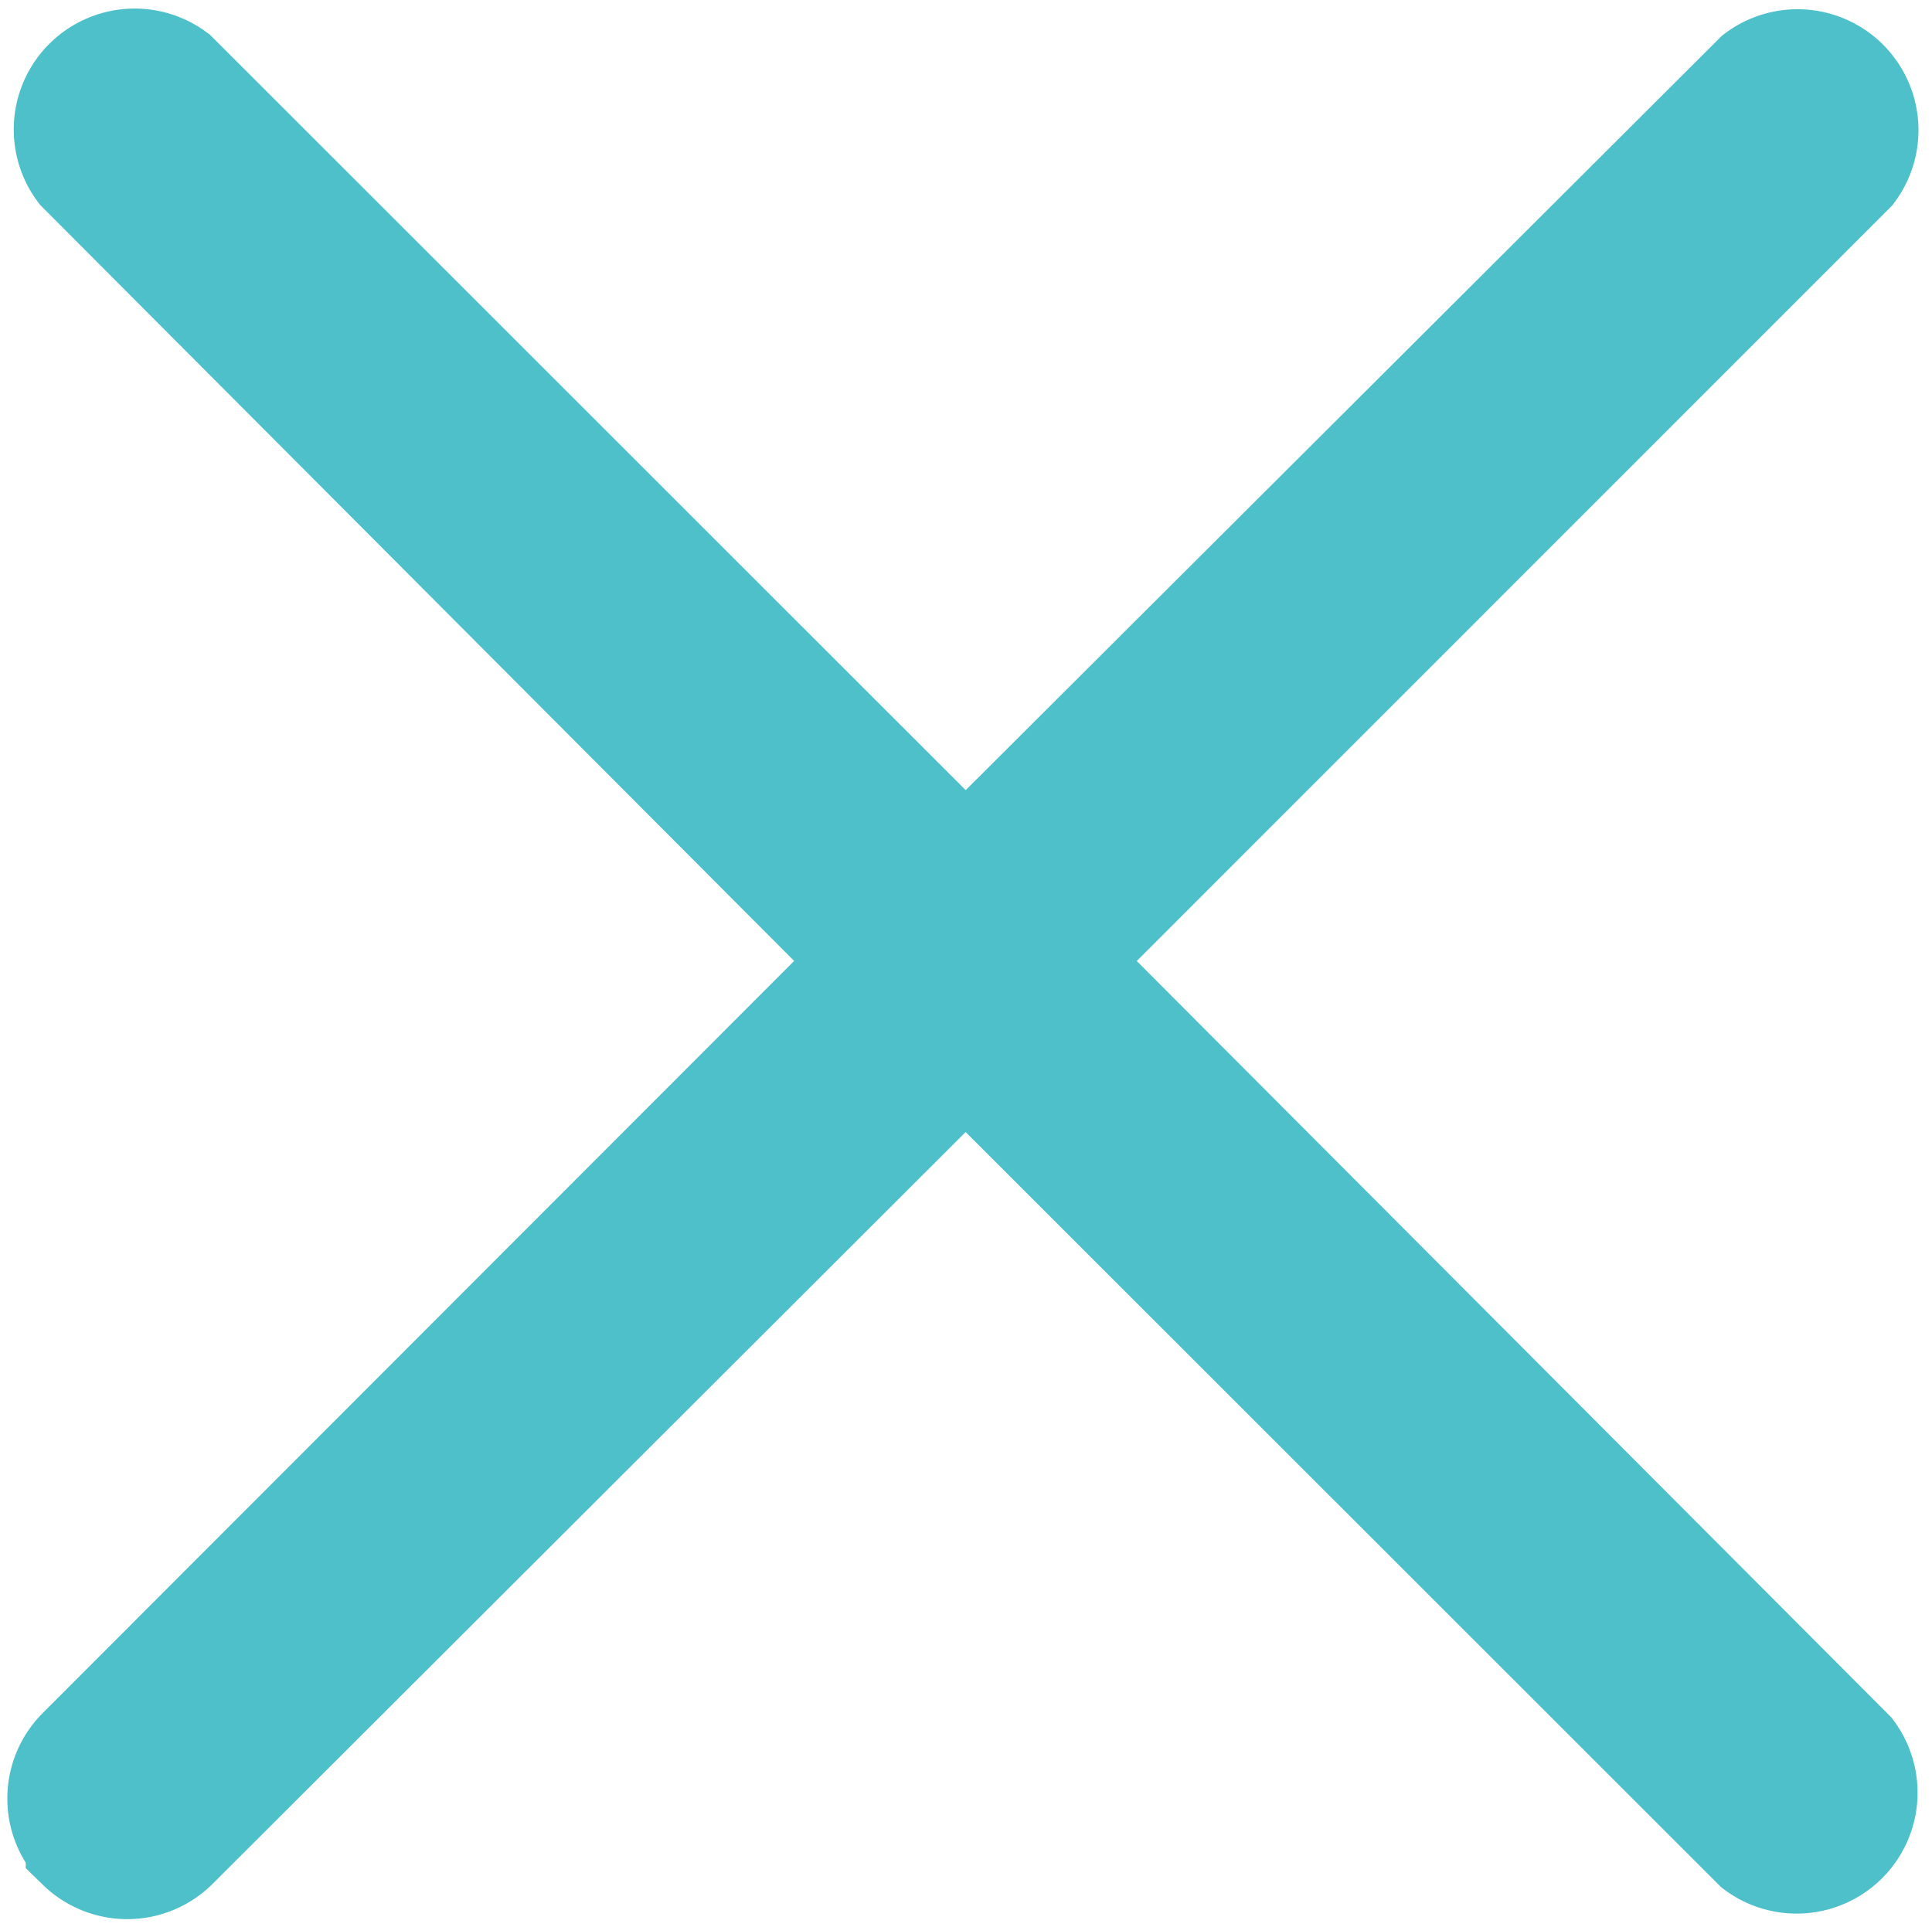<svg xmlns="http://www.w3.org/2000/svg" width="8.563" height="8.542" viewBox="0 0 8.563 8.542"><path d="M4.091,11.911a.286.286,0,0,0,.4,0L8.007,8.4l3.513,3.512a.286.286,0,0,0,.4-.4L8.412,7.995l3.512-3.513a.286.286,0,0,0-.4-.4L8.007,7.591,4.494,4.079a.286.286,0,0,0-.4.4L7.6,7.995,4.091,11.508a.286.286,0,0,0,0,.4Z" transform="translate(-3.727 -3.735)" fill="#4dc0c9" stroke="#4dc0c9" stroke-width="0.5"/></svg>